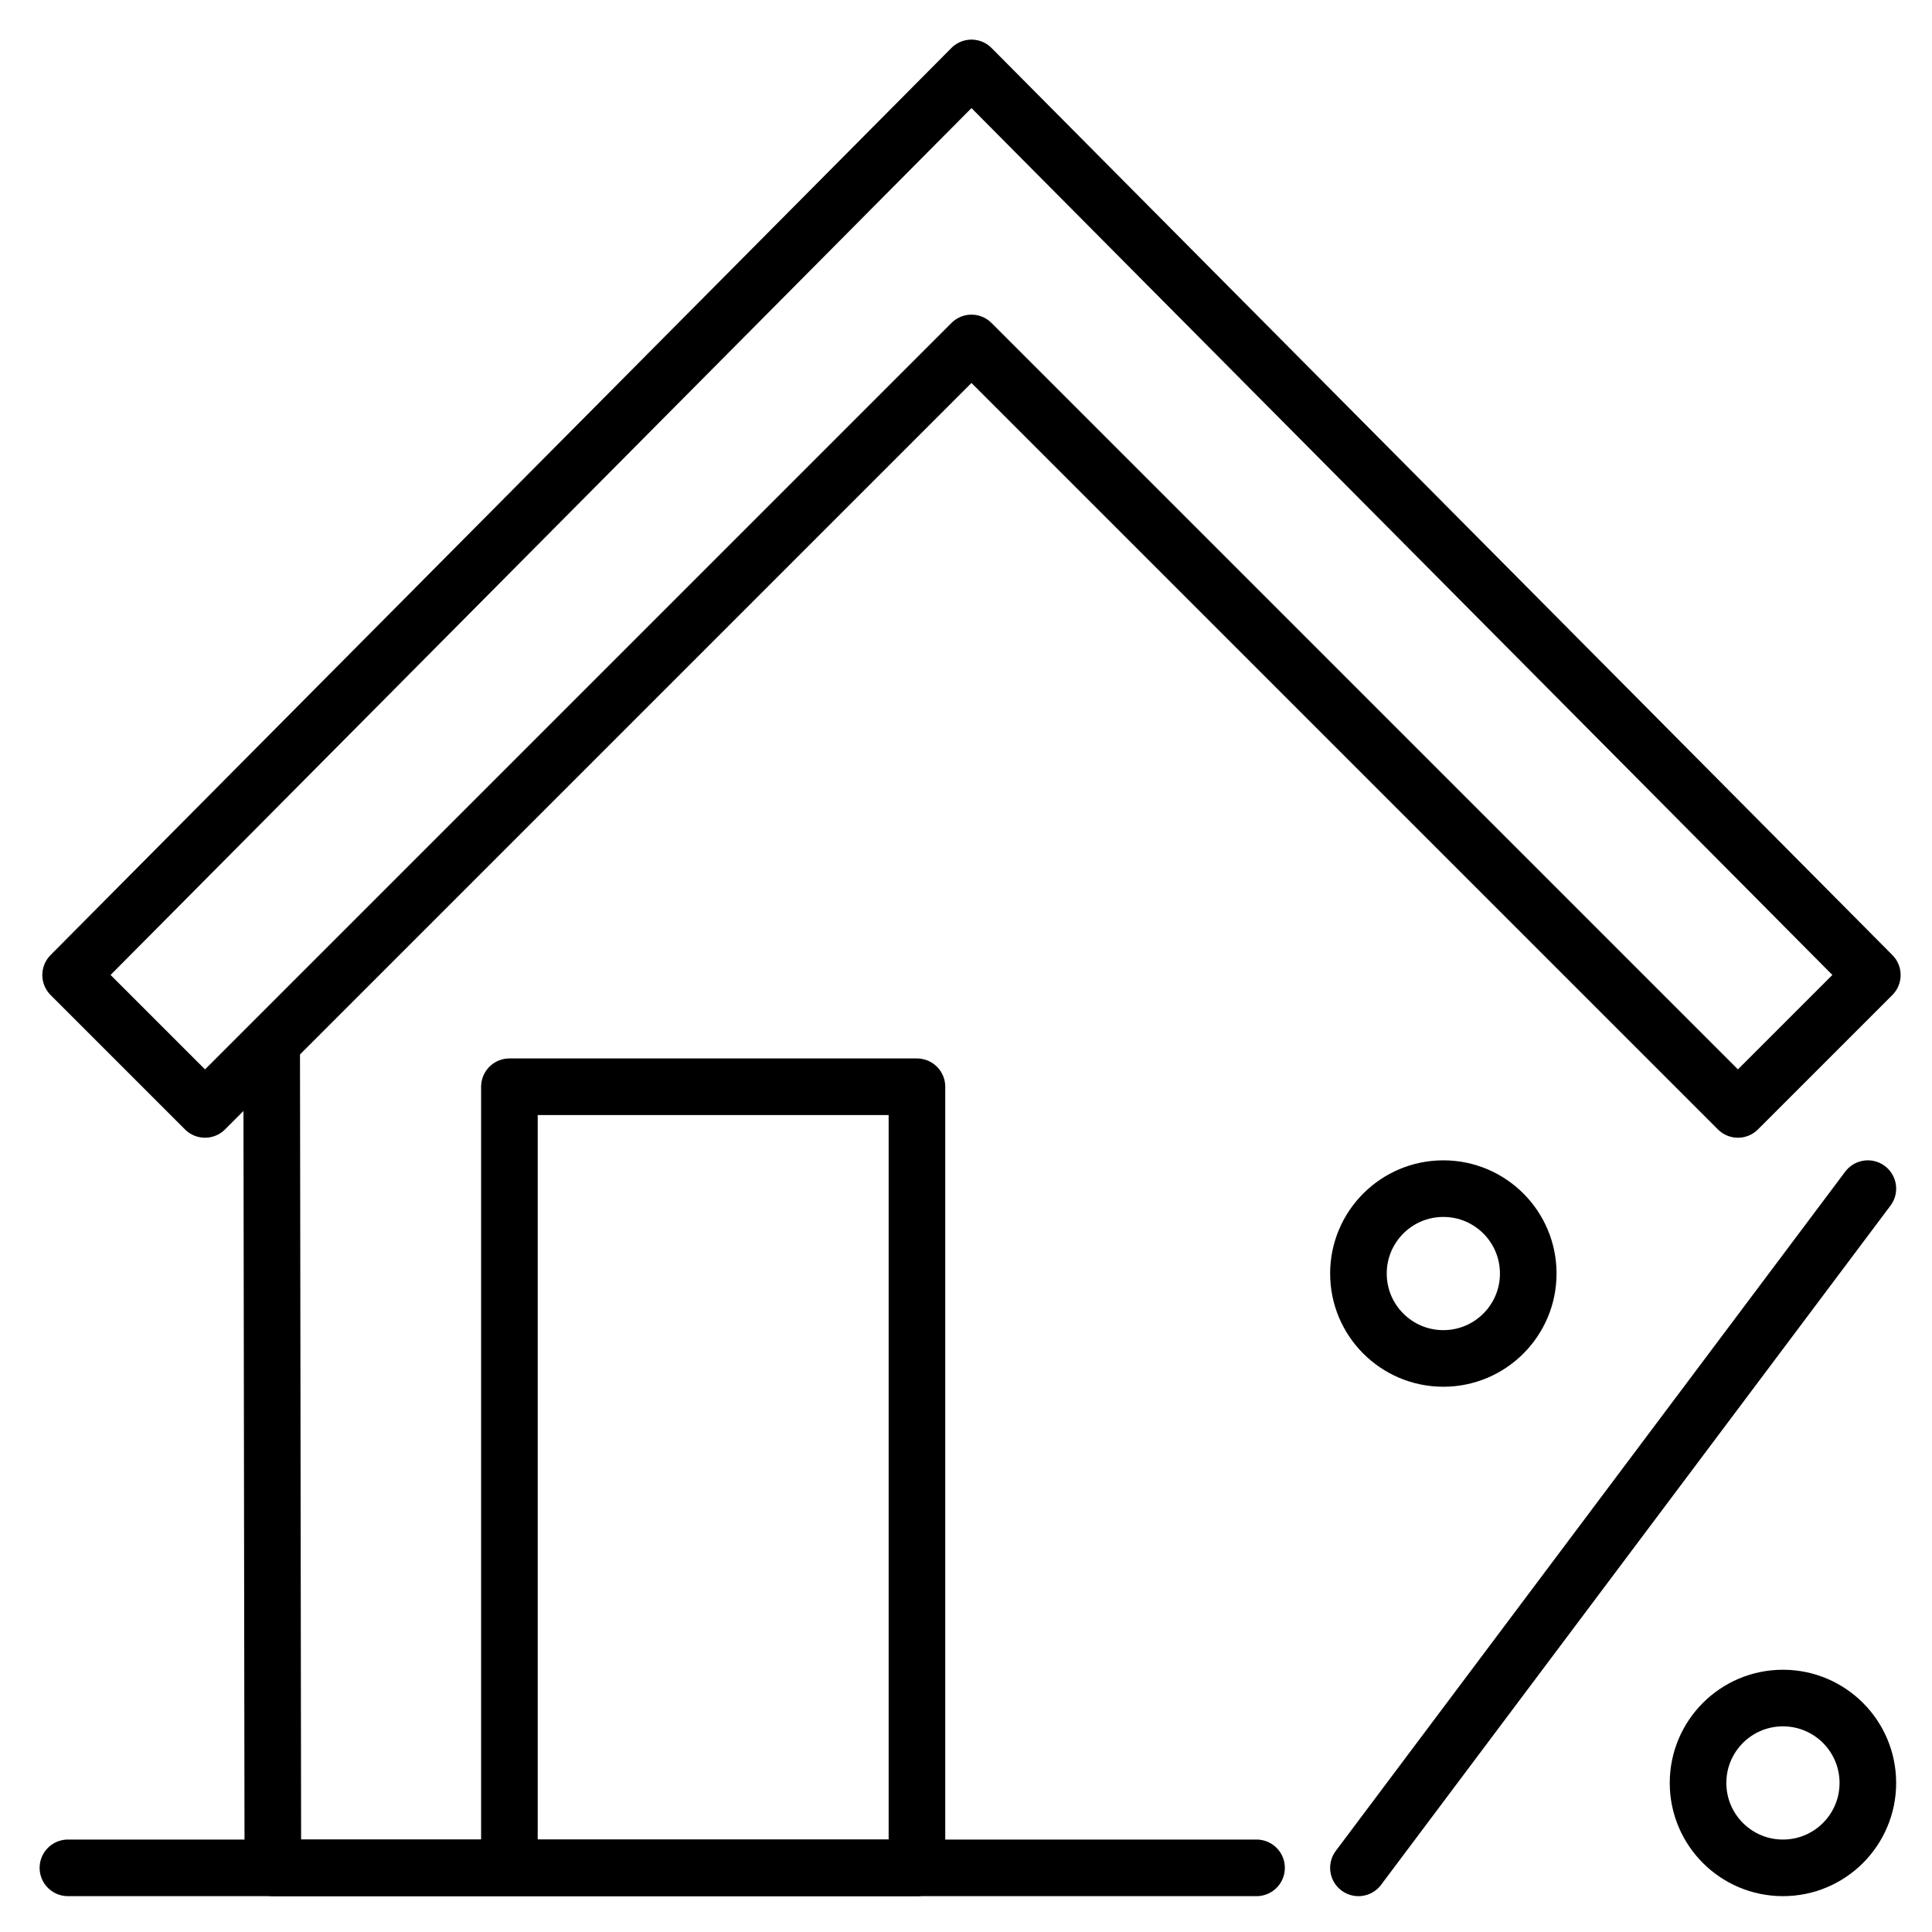 <svg id="Layer_1" enable-background="new 0 0 512 512" viewBox="0 0 512 512" xmlns="http://www.w3.org/2000/svg"><g style="fill:none;stroke:#000;stroke-linecap:round;stroke-linejoin:round;stroke-miterlimit:10;stroke-width:15"><path d="m496.185 258.392-238.734-240.392-238.734 240.392 35.614 35.614 203.12-203.12 203.12 203.12z"/><path d="m72 279 .307 216h170.693v-207h-108v207h-62.693z"/><path d="m18 495h315"/><path d="m495 315-135 180"/><circle cx="382.5" cy="337.501" r="22.5"/><circle cx="472.5" cy="472.5" r="22.5"/></g></svg>